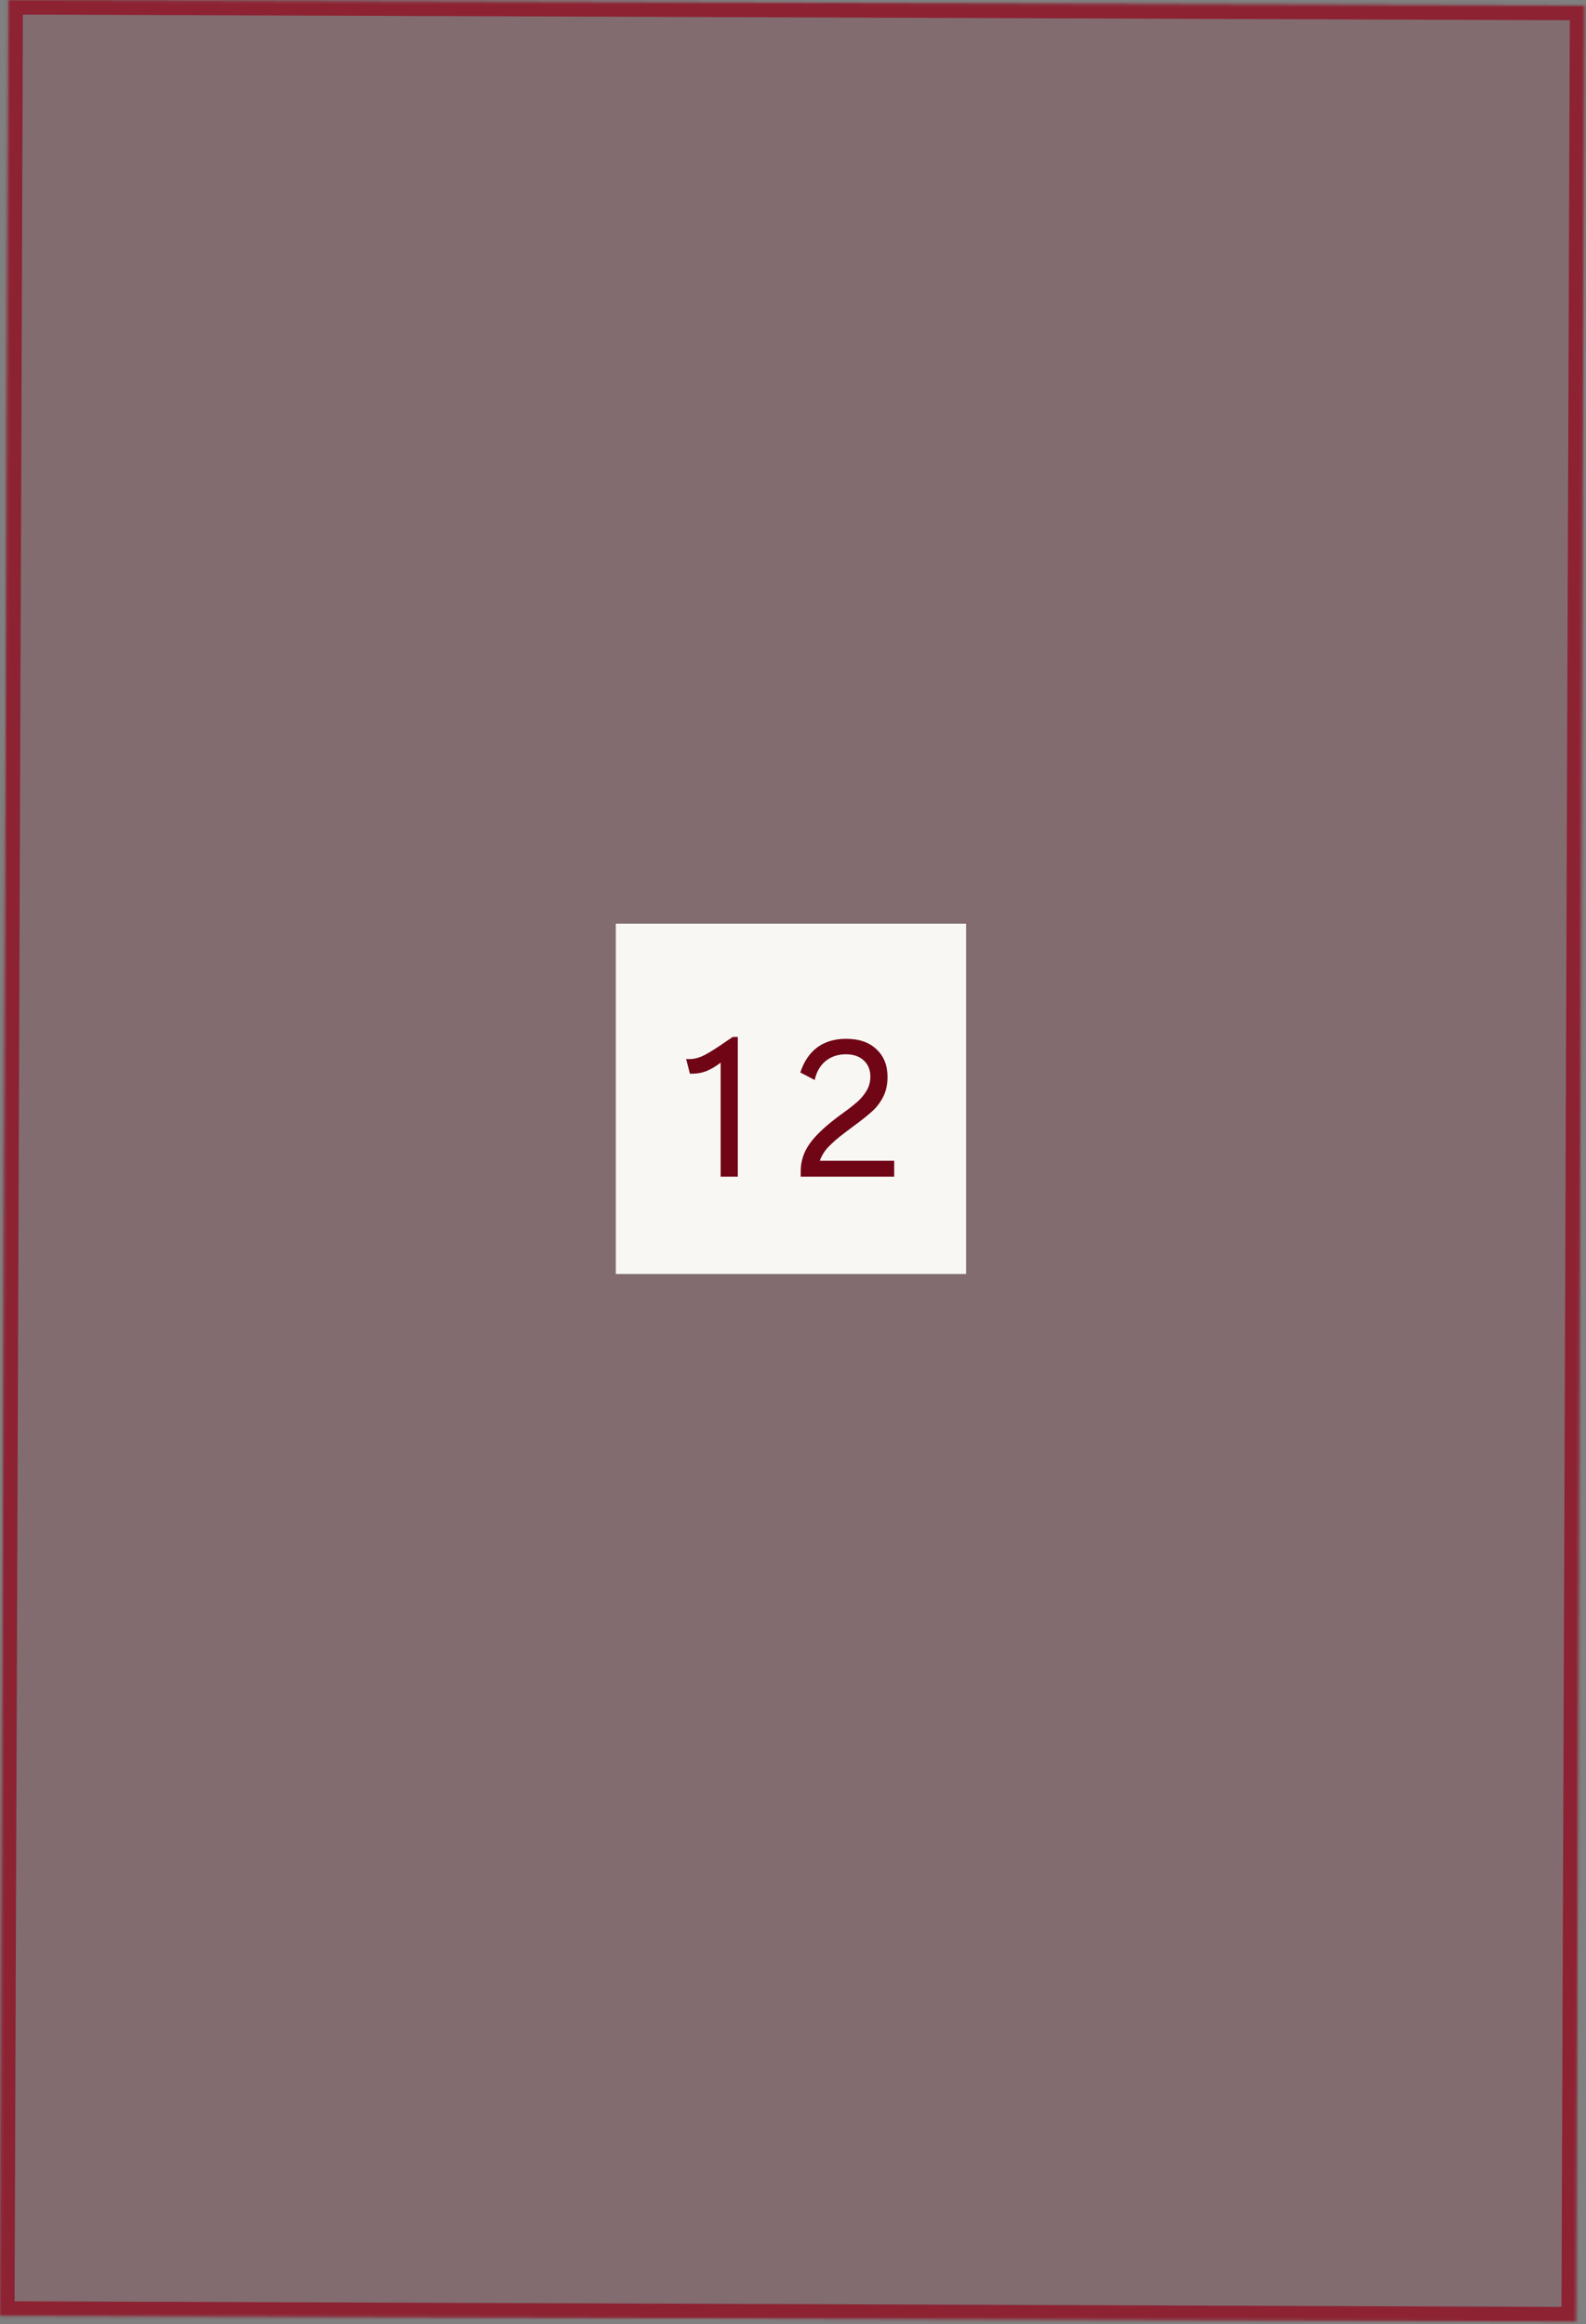 <?xml version="1.0" encoding="UTF-8"?> <svg xmlns="http://www.w3.org/2000/svg" width="546" height="800" viewBox="0 0 546 800" fill="none"><rect x="0" y="0" width="546" height="800" fill="#808080" stroke="none"/> <mask id="path-1-inside-1_687_9" fill="white"> <path fill-rule="evenodd" clip-rule="evenodd" d="M542.546 799.141L0 797.163L2.895 -0L545.441 1.978L542.546 799.141Z"></path> </mask> <path fill-rule="evenodd" clip-rule="evenodd" d="M542.546 799.141L0 797.163L2.895 -0L545.441 1.978L542.546 799.141Z" fill="#8D2232" fill-opacity="0.2"></path> <path d="M0 797.163L-0.018 802.163L-5.018 802.145L-5 797.145L0 797.163ZM542.546 799.141L547.546 799.159L547.528 804.159L542.528 804.141L542.546 799.141ZM2.895 -0L-2.105 -0.019L-2.087 -5.018L2.913 -5L2.895 -0ZM545.441 1.978L545.459 -3.022L550.459 -3.004L550.441 1.996L545.441 1.978ZM0.018 792.163L542.564 794.141L542.528 804.141L-0.018 802.163L0.018 792.163ZM7.895 0.018L5 797.181L-5 797.145L-2.105 -0.019L7.895 0.018ZM545.423 6.978L2.877 5L2.913 -5L545.459 -3.022L545.423 6.978ZM537.546 799.123L540.441 1.959L550.441 1.996L547.546 799.159L537.546 799.123Z" fill="#8D2232" mask="url(#path-1-inside-1_687_9)"></path> <rect x="212" y="317.971" width="120.58" height="120.58" fill="#F8F7F3"></rect> <path d="M248.093 365.803C246.413 367.099 244.733 368.083 243.053 368.755C241.373 369.379 239.525 369.667 237.509 369.619L236.213 364.507C236.453 364.555 236.813 364.579 237.293 364.579C239.117 364.579 240.989 364.051 242.909 362.995C244.877 361.939 247.493 360.259 250.757 357.955C251.093 357.763 251.597 357.427 252.269 356.947H253.997V405.043H248.093V365.803ZM275.657 403.171C275.657 399.811 276.641 396.715 278.609 393.883C280.577 391.051 283.793 387.955 288.257 384.595L290.201 383.155C292.265 381.667 293.921 380.371 295.169 379.267C296.417 378.163 297.473 376.891 298.337 375.451C299.201 374.011 299.633 372.403 299.633 370.627C299.633 368.275 298.865 366.403 297.329 365.011C295.841 363.619 293.801 362.923 291.209 362.923C288.425 362.923 286.073 363.715 284.153 365.299C282.281 366.883 281.057 369.043 280.481 371.779L275.513 369.187C276.761 365.395 278.705 362.515 281.345 360.547C284.033 358.579 287.345 357.595 291.281 357.595C295.745 357.595 299.225 358.795 301.721 361.195C304.265 363.547 305.537 366.715 305.537 370.699C305.537 373.339 305.033 375.643 304.025 377.611C303.017 379.579 301.721 381.259 300.137 382.651C298.601 384.043 296.489 385.723 293.801 387.691C291.785 389.179 290.177 390.403 288.977 391.363C287.105 392.899 285.641 394.267 284.585 395.467C283.577 396.667 282.785 398.035 282.209 399.571H307.841V405.043H275.657V403.171Z" fill="#6F0515"></path> </svg> 